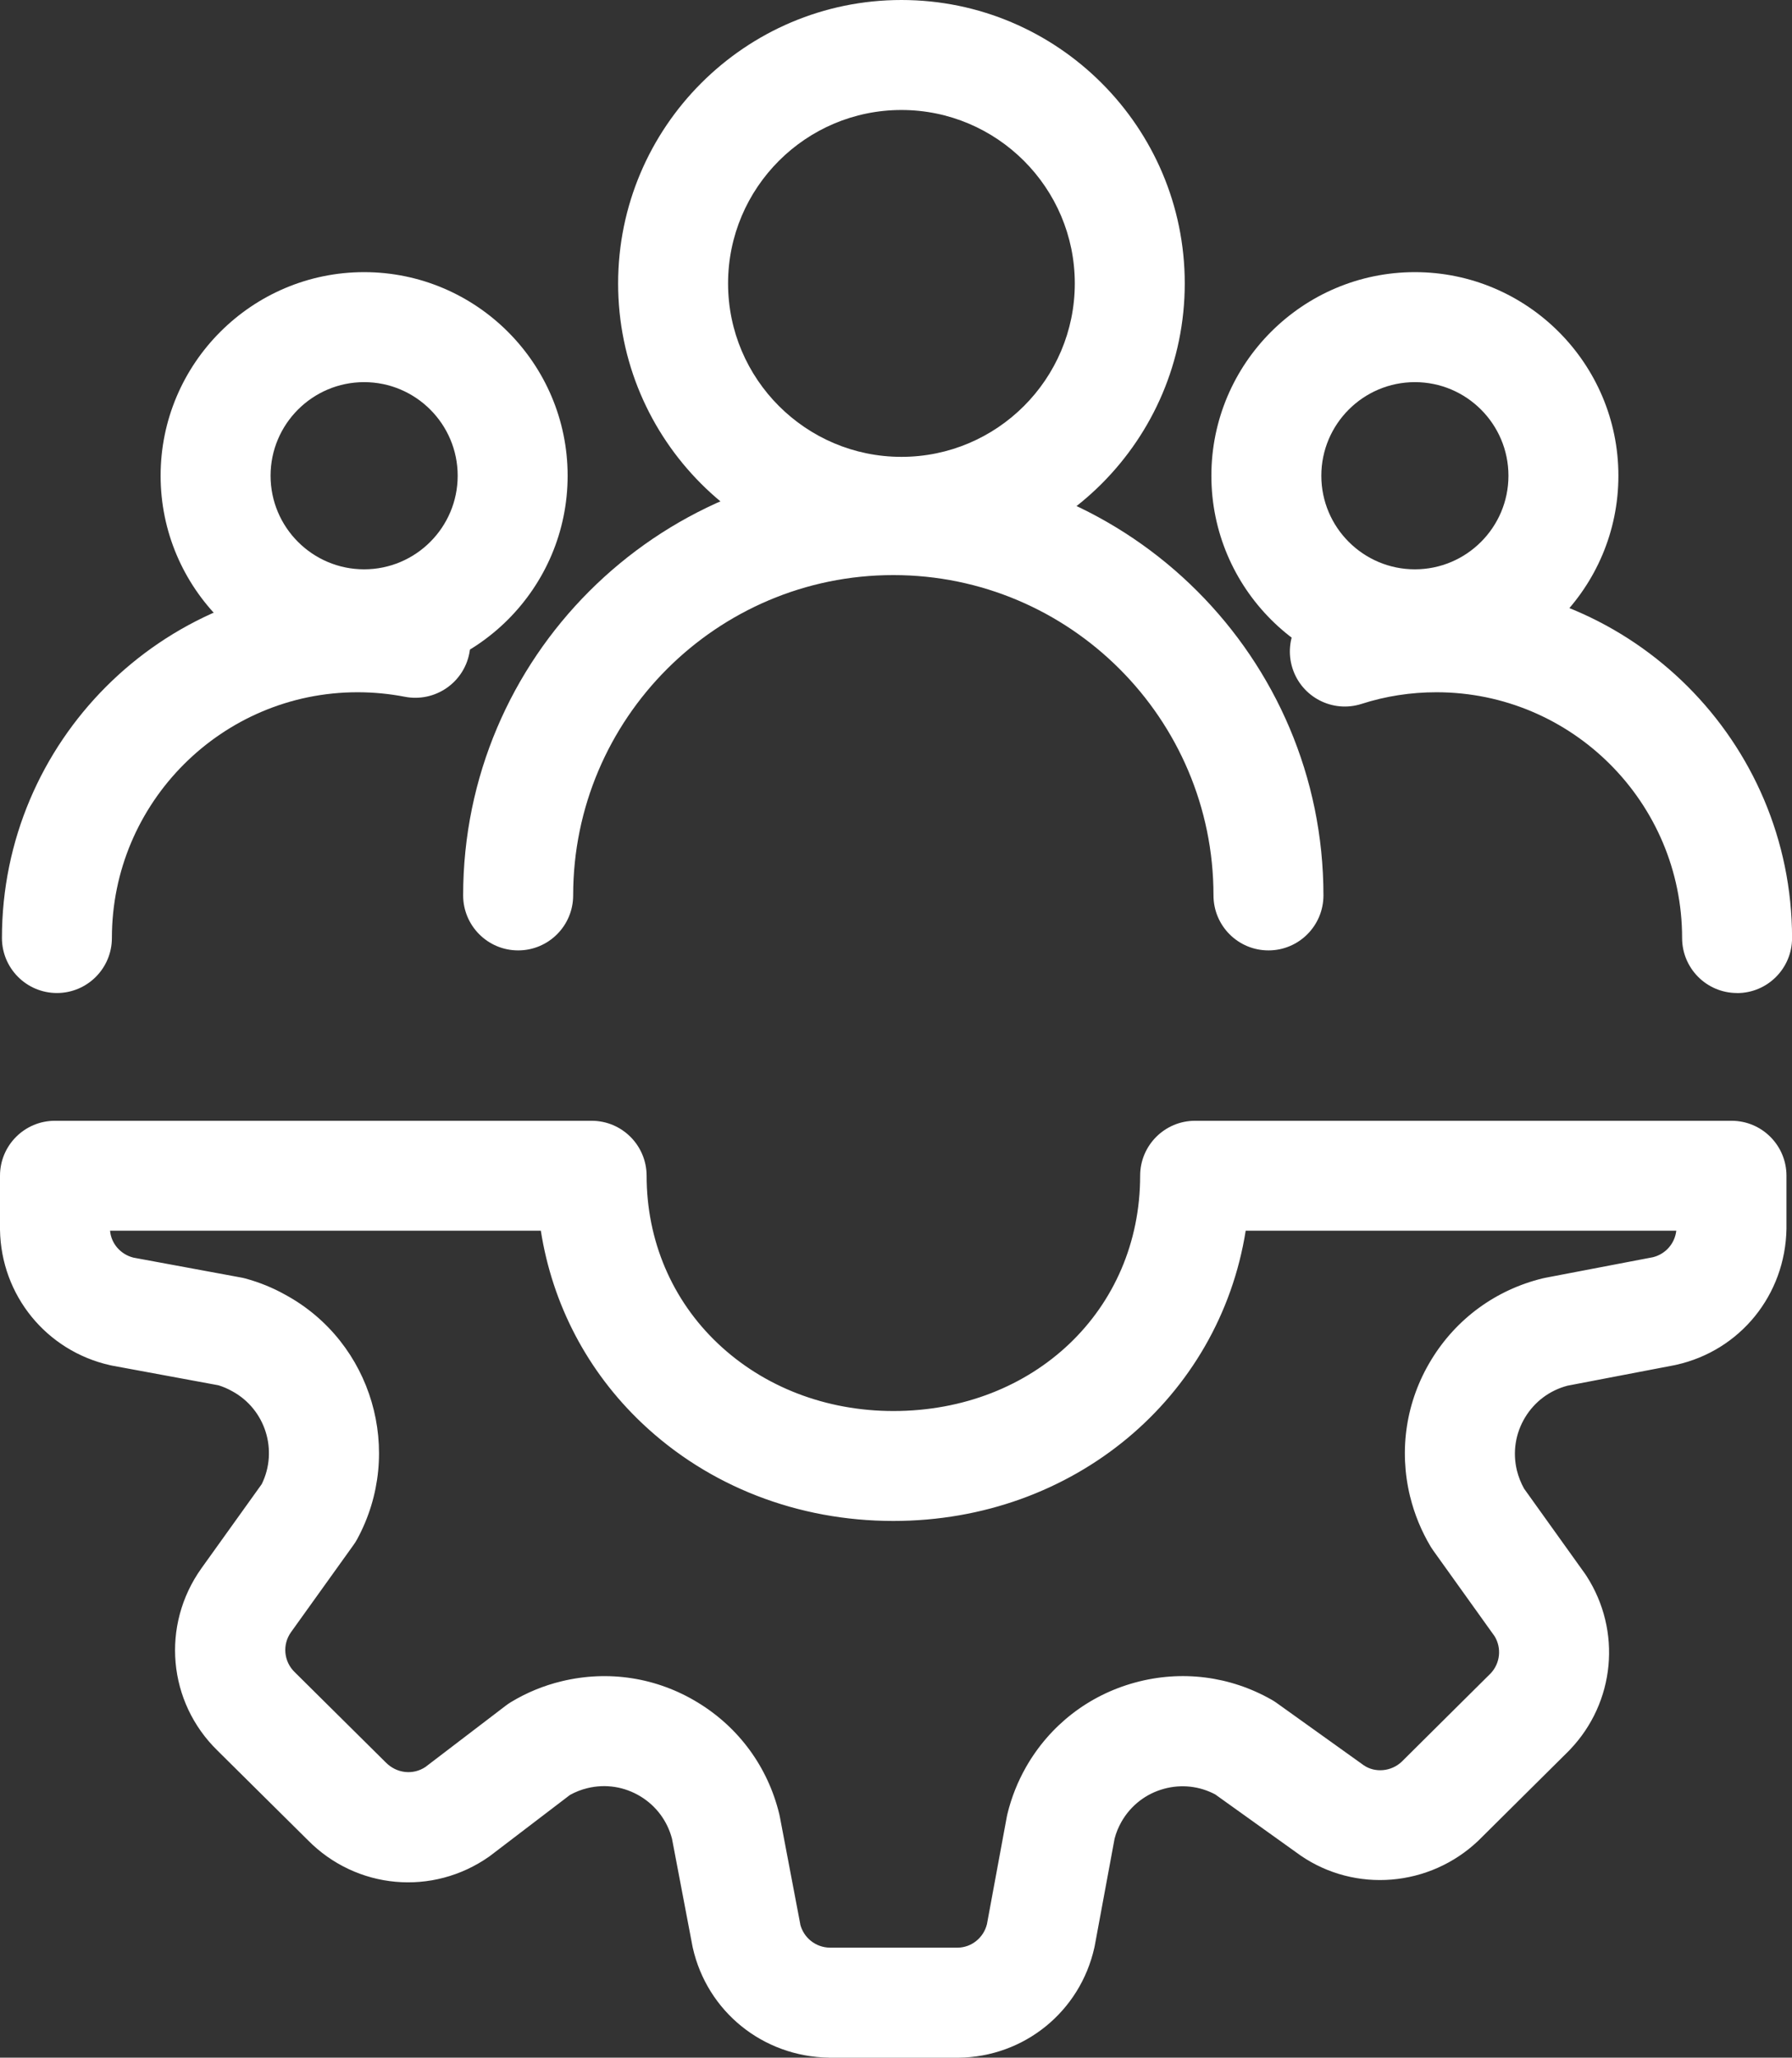 <?xml version="1.0" encoding="UTF-8"?>
<svg xmlns="http://www.w3.org/2000/svg" class="tilt-left" viewBox="0 0 30.493 35">
  <rect x="0" y="0" width="30.493" height="35" fill="#333333" stroke="none"/>
  <defs>
    <style>.st0{fill:#FFFFFF;}</style>
  </defs>
  <g id="Settings">
    <path class="st0" d="M14.104,35c-1.126-.018-2.072-.787-2.316-1.871-.002-.01-.004-.02-.006-.03l-.347-1.822c-.079-.302-.268-.557-.535-.72-.273-.166-.594-.217-.905-.141-.104.025-.204.064-.297.116l-1.344,1.025c-.01.007-.019.015-.029.022-.964.678-2.262.56-3.088-.28l-1.535-1.521c-.847-.825-.965-2.132-.275-3.101l1.027-1.433c.281-.573.063-1.273-.503-1.58-.079-.044-.156-.077-.235-.101l-1.808-.334c-.011-.002-.022-.004-.033-.007C.789,22.979.018,22.032,0,20.919v-.92c0-.517.419-.935.935-.935h9.132c.517,0,.935.419.936.935,0,1.1.43,2.113,1.212,2.853.782.741,1.843,1.149,2.987,1.149h0c2.394,0,4.199-1.721,4.199-4.002,0-.517.419-.935.935-.935h9.128c.517,0,.935.419.935.935v.899c-.018,1.128-.789,2.075-1.876,2.317-.009.002-.018.004-.027.006l-1.822.349c-.302.079-.558.269-.721.537-.166.273-.216.594-.141.905.027.108.068.212.122.309l1.036,1.447c.009.012.017.024.025.037.604.935.489,2.151-.28,2.956-.006.006-.012.012-.017.018l-1.541,1.529c-.83.791-2.098.892-3.027.253l-1.452-1.039c-.269-.142-.577-.176-.872-.095-.308.084-.565.284-.723.561-.051.09-.091.186-.117.287l-.337,1.819c-.002.011-.004.023-.007.034-.244,1.091-1.196,1.861-2.313,1.873h-2.205ZM13.616,32.729c.058.232.263.396.503.4h2.18c.231-.003.437-.166.495-.399l.338-1.827c.003-.017.007-.034.011-.051.068-.278.174-.545.315-.793.405-.711,1.064-1.223,1.855-1.439.79-.216,1.617-.112,2.329.294.028.016.055.033.081.052l1.483,1.061c.19.131.468.109.647-.062l1.516-1.505c.159-.172.185-.427.064-.627l-1.046-1.461c-.015-.021-.029-.043-.043-.065-.157-.264-.275-.549-.348-.847,0-.002-.001-.004-.002-.006h0c-.194-.796-.067-1.621.359-2.321.426-.701,1.099-1.193,1.896-1.388.015-.004.03-.007.046-.01l1.831-.35c.216-.053.373-.233.398-.451h-7.327c-.45,2.833-2.923,4.937-5.996,4.937h-.001c-1.624,0-3.142-.59-4.273-1.661-.932-.882-1.527-2.022-1.724-3.276H1.873c.017.214.176.403.398.458l1.83.338c.025.004.05.01.075.017.237.064.466.157.68.277,1.478.804,2.029,2.671,1.221,4.158-.019.034-.039.067-.062.098l-1.064,1.484c-.149.21-.124.497.064.679l1.549,1.535c.186.189.464.218.675.078l1.372-1.047c.027-.02.055-.04.084-.057.268-.162.557-.281.861-.354.796-.193,1.62-.065,2.319.362.7.426,1.192,1.1,1.385,1.896.004.015.007.03.01.046l.348,1.829Z"></path>
  </g>
  <path class="st0" d="M6.196,11.555c-1.91,0-3.463-1.554-3.463-3.463s1.554-3.463,3.463-3.463,3.463,1.554,3.463,3.463-1.554,3.463-3.463,3.463ZM6.196,6.5c-.878,0-1.592.714-1.592,1.592s.714,1.592,1.592,1.592,1.592-.714,1.592-1.592-.714-1.592-1.592-1.592Z"></path>
  <path class="st0" d="M24.076,11.555c-1.91,0-3.463-1.554-3.463-3.463s1.553-3.463,3.463-3.463,3.463,1.554,3.463,3.463-1.553,3.463-3.463,3.463ZM24.076,6.5c-.878,0-1.592.714-1.592,1.592s.714,1.592,1.592,1.592,1.592-.714,1.592-1.592-.714-1.592-1.592-1.592Z"></path>
  <path class="st0" d="M.969,16.891c-.517,0-.936-.419-.936-.936,0-3.337,2.714-6.051,6.051-6.051.391,0,.783.038,1.163.112.507.099.838.59.739,1.097-.099.507-.591.837-1.097.739-.263-.051-.534-.077-.805-.077-2.305,0-4.18,1.875-4.18,4.18,0,.517-.419.936-.936.936Z"></path>
  <path class="st0" d="M29.558,16.891c-.517,0-.935-.419-.935-.936,0-2.305-1.875-4.18-4.18-4.18-.435,0-.864.066-1.274.198-.493.158-1.019-.114-1.176-.606-.157-.492.114-1.019.606-1.176.594-.19,1.215-.286,1.844-.286,3.337,0,6.051,2.714,6.051,6.051,0,.517-.419.936-.935.936Z"></path>
  <path class="st0" d="M15.339,9.643c-2.659,0-4.821-2.163-4.821-4.821S12.681,0,15.339,0s4.821,2.163,4.821,4.821-2.163,4.821-4.821,4.821ZM15.339,1.871c-1.627,0-2.95,1.323-2.95,2.95s1.323,2.95,2.95,2.95,2.95-1.323,2.95-2.95-1.324-2.95-2.95-2.95Z"></path>
  <path class="st0" d="M21.584,16.166c-.517,0-.935-.419-.935-.936,0-3.004-2.444-5.448-5.448-5.448s-5.448,2.444-5.448,5.448c0,.517-.419.936-.936.936s-.936-.419-.936-.936c0-4.036,3.284-7.32,7.32-7.32s7.319,3.284,7.319,7.32c0,.517-.419.936-.935.936Z"></path>
</svg>
